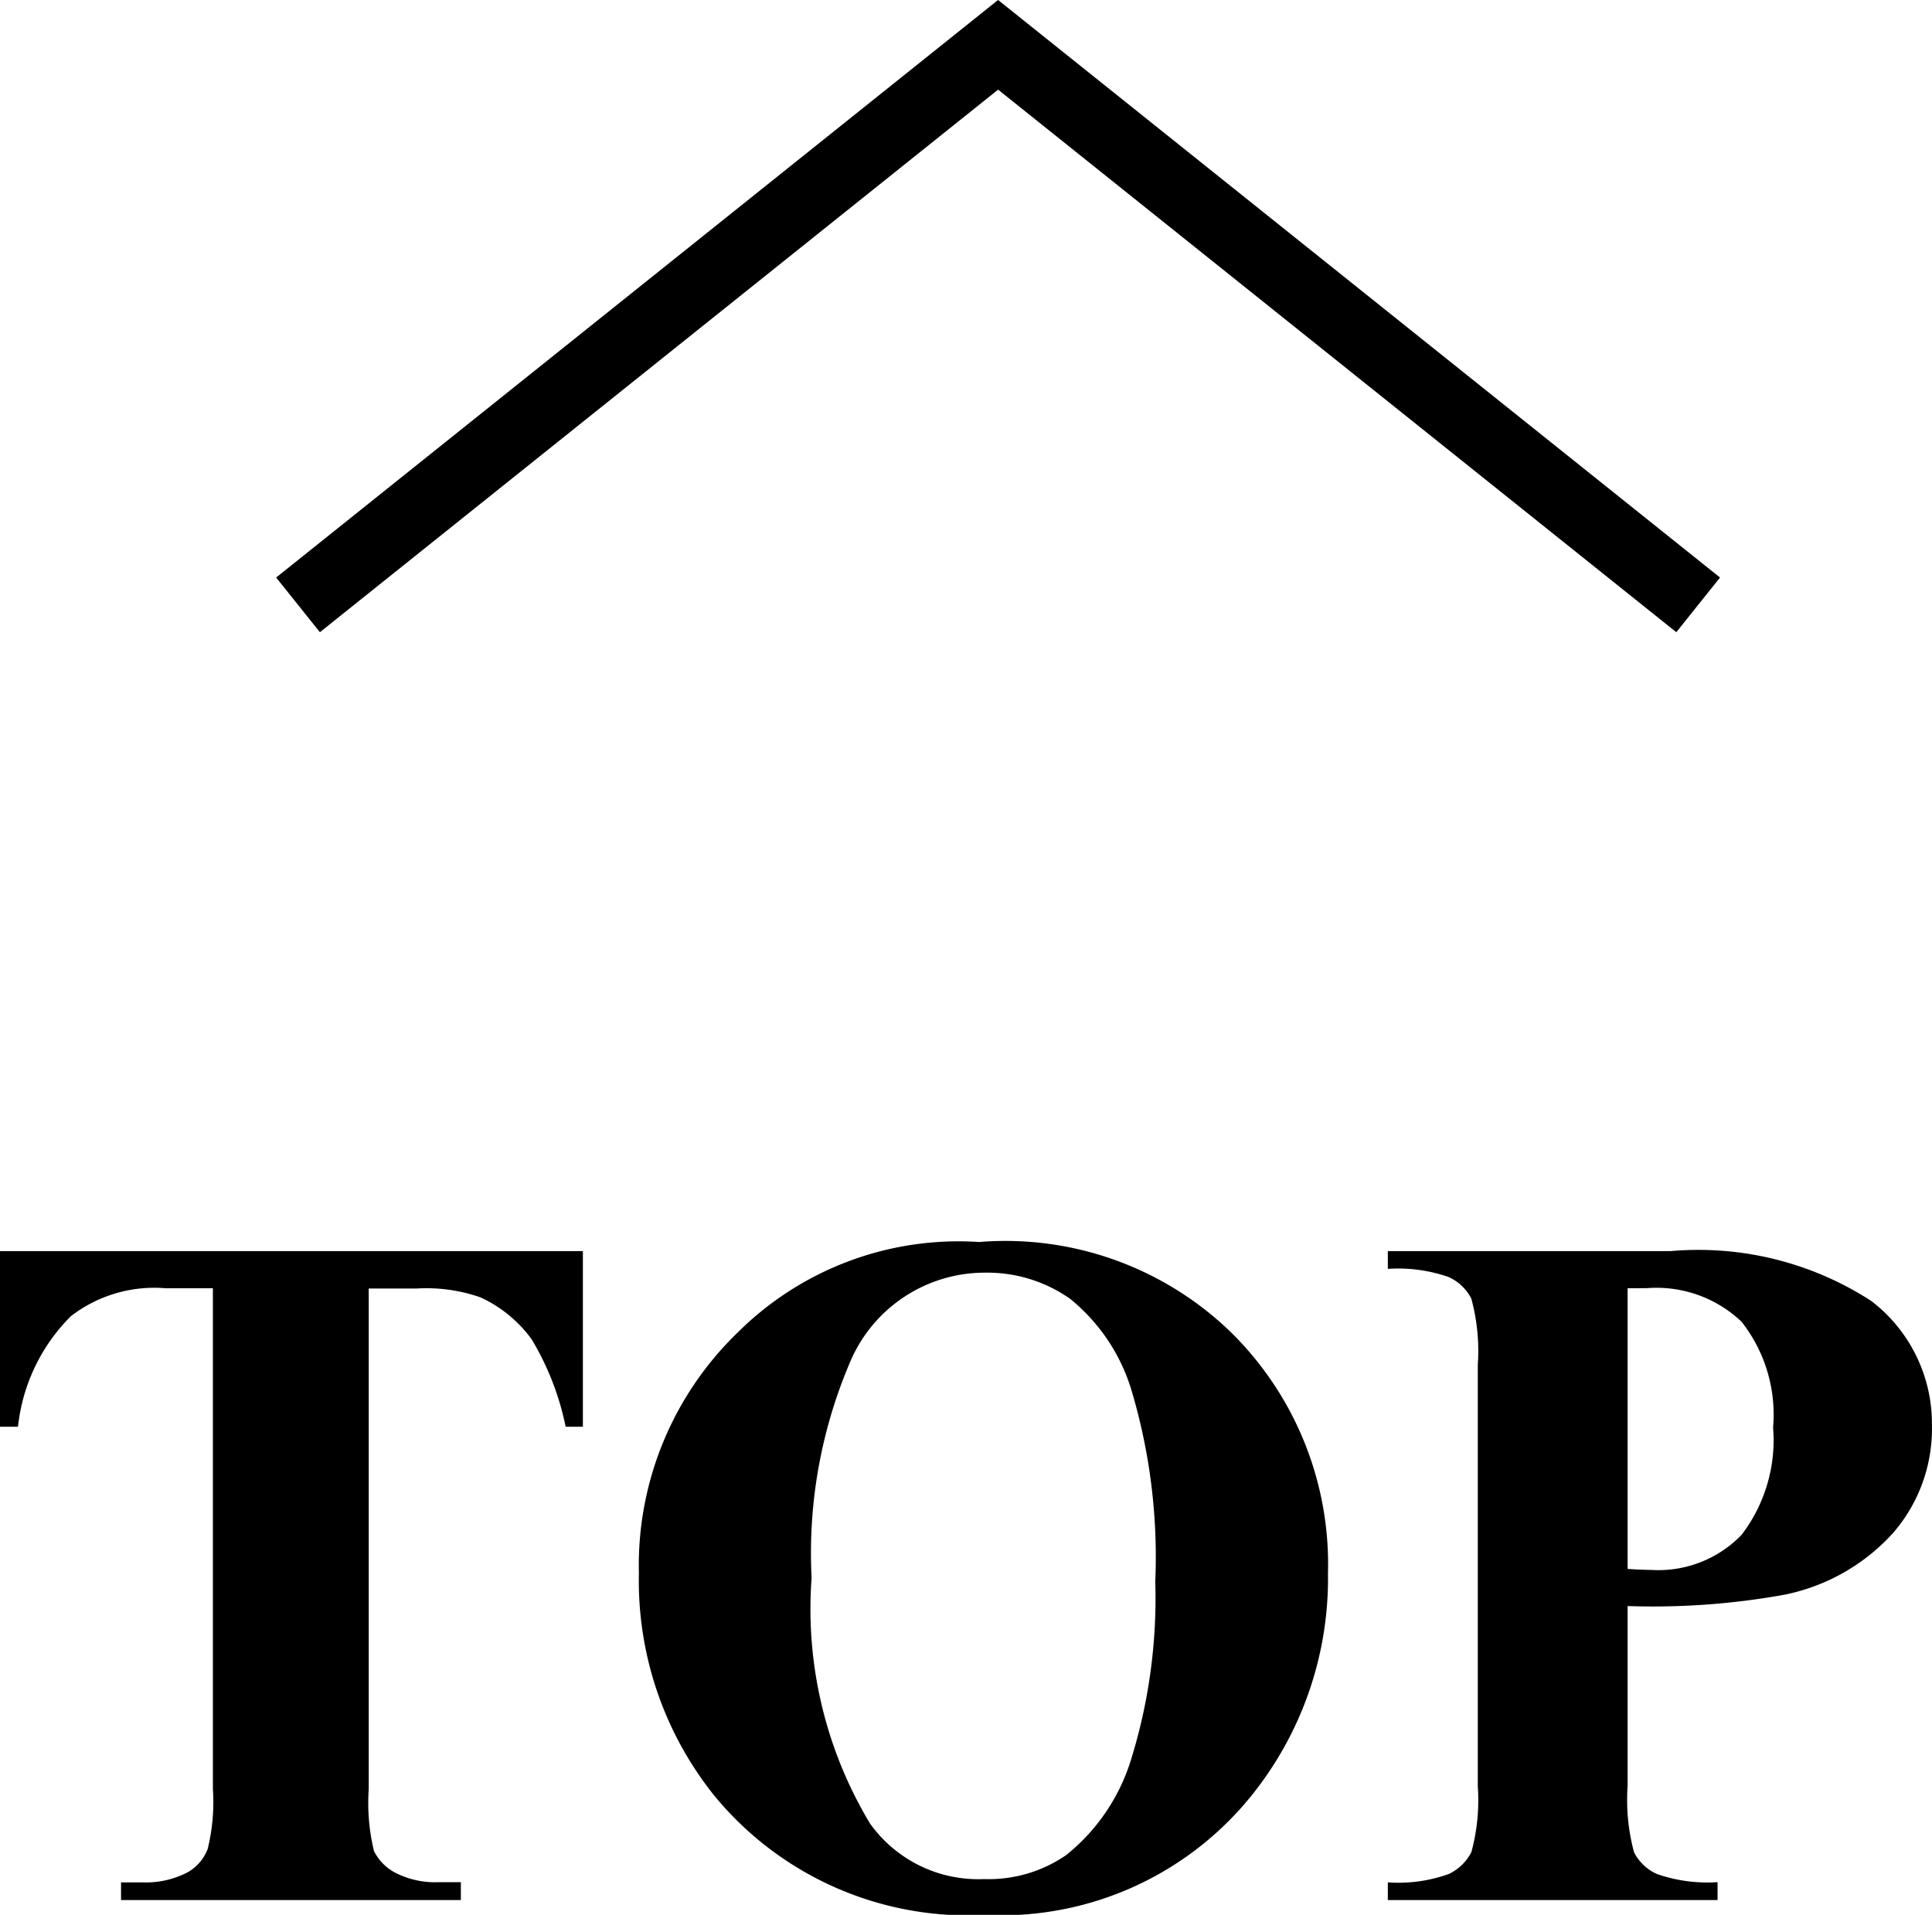 <svg xmlns="http://www.w3.org/2000/svg" viewBox="0 0 27.597 27.352">
  <path id="パス_11" data-name="パス 11" d="M2917.271,669.472l10,8,10-8" transform="translate(2941.528 678.112) rotate(180)" fill="none" stroke="#000" stroke-width="1"/>
  <path id="パス_13" data-name="パス 13" d="M-5.431-9.27v2.509h-.246a3.961,3.961,0,0,0-.485-1.248,1.869,1.869,0,0,0-.731-.6A2.342,2.342,0,0,0-7.8-8.736h-.69v7.15A2.921,2.921,0,0,0-8.415-.7a.705.705,0,0,0,.308.311,1.244,1.244,0,0,0,.625.133h.308V0h-4.854V-.253h.308A1.282,1.282,0,0,0-11.071-.4a.654.654,0,0,0,.28-.328,2.816,2.816,0,0,0,.075-.861v-7.15h-.67a1.949,1.949,0,0,0-1.36.4A2.622,2.622,0,0,0-13.5-6.761h-.26V-9.27ZM.229-9.4a4.629,4.629,0,0,1,3.6,1.292A4.647,4.647,0,0,1,5.212-4.669a4.943,4.943,0,0,1-1.032,3.1A4.589,4.589,0,0,1,.318.212a4.687,4.687,0,0,1-3.869-1.7,4.909,4.909,0,0,1-1.08-3.179A4.623,4.623,0,0,1-3.227-8.1,4.472,4.472,0,0,1,.229-9.4Zm.082.438a2.089,2.089,0,0,0-1.935,1.3A6.942,6.942,0,0,0-2.164-4.6,5.945,5.945,0,0,0-1.33-1.094,1.9,1.9,0,0,0,.3-.3,1.951,1.951,0,0,0,1.473-.643a2.807,2.807,0,0,0,.937-1.4,7.767,7.767,0,0,0,.335-2.505A8.325,8.325,0,0,0,2.4-7.3a2.678,2.678,0,0,0-.872-1.289A2.055,2.055,0,0,0,.311-8.962ZM9.492-4.2v2.57a2.868,2.868,0,0,0,.092.947.674.674,0,0,0,.328.311,2.191,2.191,0,0,0,.865.116V0H6.067V-.253a2.128,2.128,0,0,0,.872-.12A.7.7,0,0,0,7.26-.684a2.832,2.832,0,0,0,.092-.943V-7.643a2.868,2.868,0,0,0-.092-.947A.675.675,0,0,0,6.935-8.9a2.188,2.188,0,0,0-.868-.116V-9.27h4.04a4.543,4.543,0,0,1,2.864.711,2.206,2.206,0,0,1,.868,1.777,2.27,2.27,0,0,1-.561,1.545,2.851,2.851,0,0,1-1.545.875A10.555,10.555,0,0,1,9.492-4.2Zm0-4.539V-4.73q.226.014.342.014a1.65,1.65,0,0,0,1.285-.5,2.225,2.225,0,0,0,.451-1.535,2.146,2.146,0,0,0-.451-1.511,1.765,1.765,0,0,0-1.347-.479Z" transform="translate(13.757 27.141)" fill="#000"/>
</svg>
